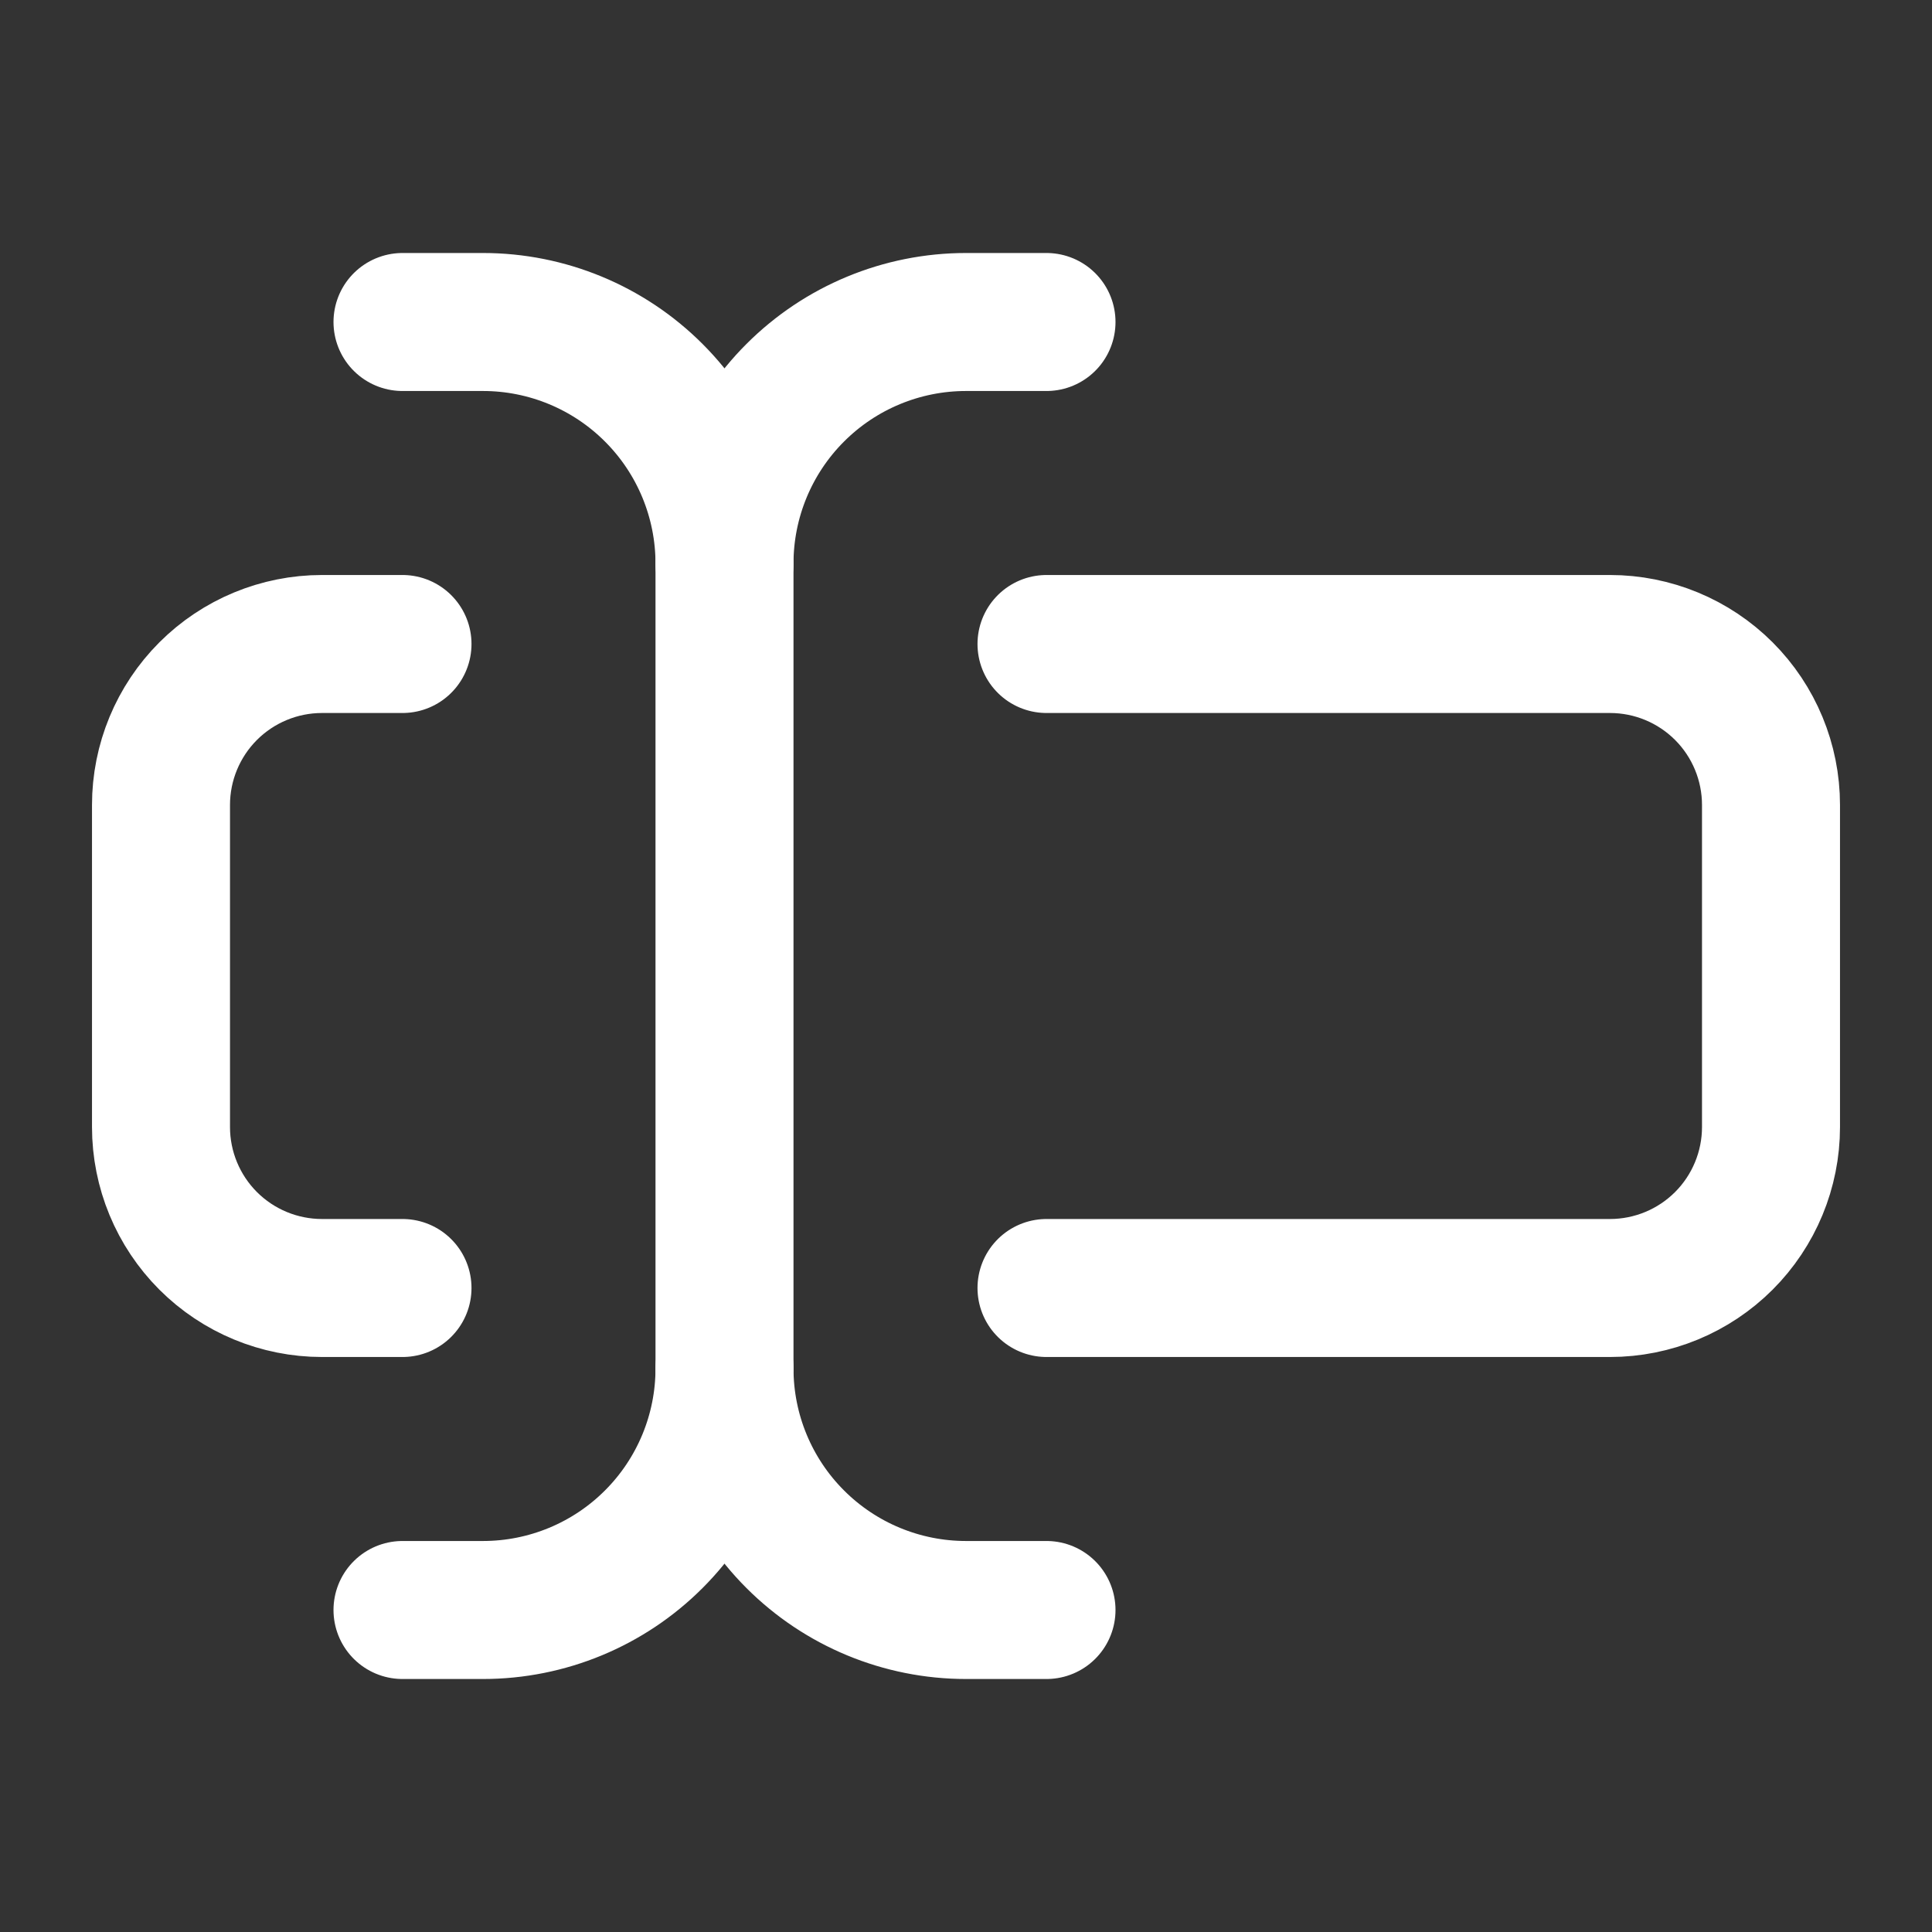 <svg width="42" height="42" viewBox="0 0 42 42" fill="none" xmlns="http://www.w3.org/2000/svg">
<rect x="0" y="0" width="42" height="42" fill="#333333" stroke="none"/>
<path d="M8.75 7H10.5C11.892 7 13.228 7.553 14.212 8.538C15.197 9.522 15.75 10.858 15.75 12.25C15.75 10.858 16.303 9.522 17.288 8.538C18.272 7.553 19.608 7 21 7H22.75" stroke="white" stroke-width="3" stroke-linecap="round" stroke-linejoin="round"/>
<path d="M22.75 35H21C19.608 35 18.272 34.447 17.288 33.462C16.303 32.478 15.75 31.142 15.75 29.75C15.75 31.142 15.197 32.478 14.212 33.462C13.228 34.447 11.892 35 10.5 35H8.75" stroke="white" stroke-width="3" stroke-linecap="round" stroke-linejoin="round"/>
<path d="M8.75 28H7C6.072 28 5.181 27.631 4.525 26.975C3.869 26.319 3.5 25.428 3.5 24.5V17.5C3.5 16.572 3.869 15.681 4.525 15.025C5.181 14.369 6.072 14 7 14H8.75" stroke="white" stroke-width="3" stroke-linecap="round" stroke-linejoin="round"/>
<path d="M22.75 14H35C35.928 14 36.819 14.369 37.475 15.025C38.131 15.681 38.5 16.572 38.5 17.5V24.5C38.5 25.428 38.131 26.319 37.475 26.975C36.819 27.631 35.928 28 35 28H22.75" stroke="white" stroke-width="3" stroke-linecap="round" stroke-linejoin="round"/>
<path d="M15.75 12.25V29.75" stroke="white" stroke-width="3" stroke-linecap="round" stroke-linejoin="round"/>
</svg>
